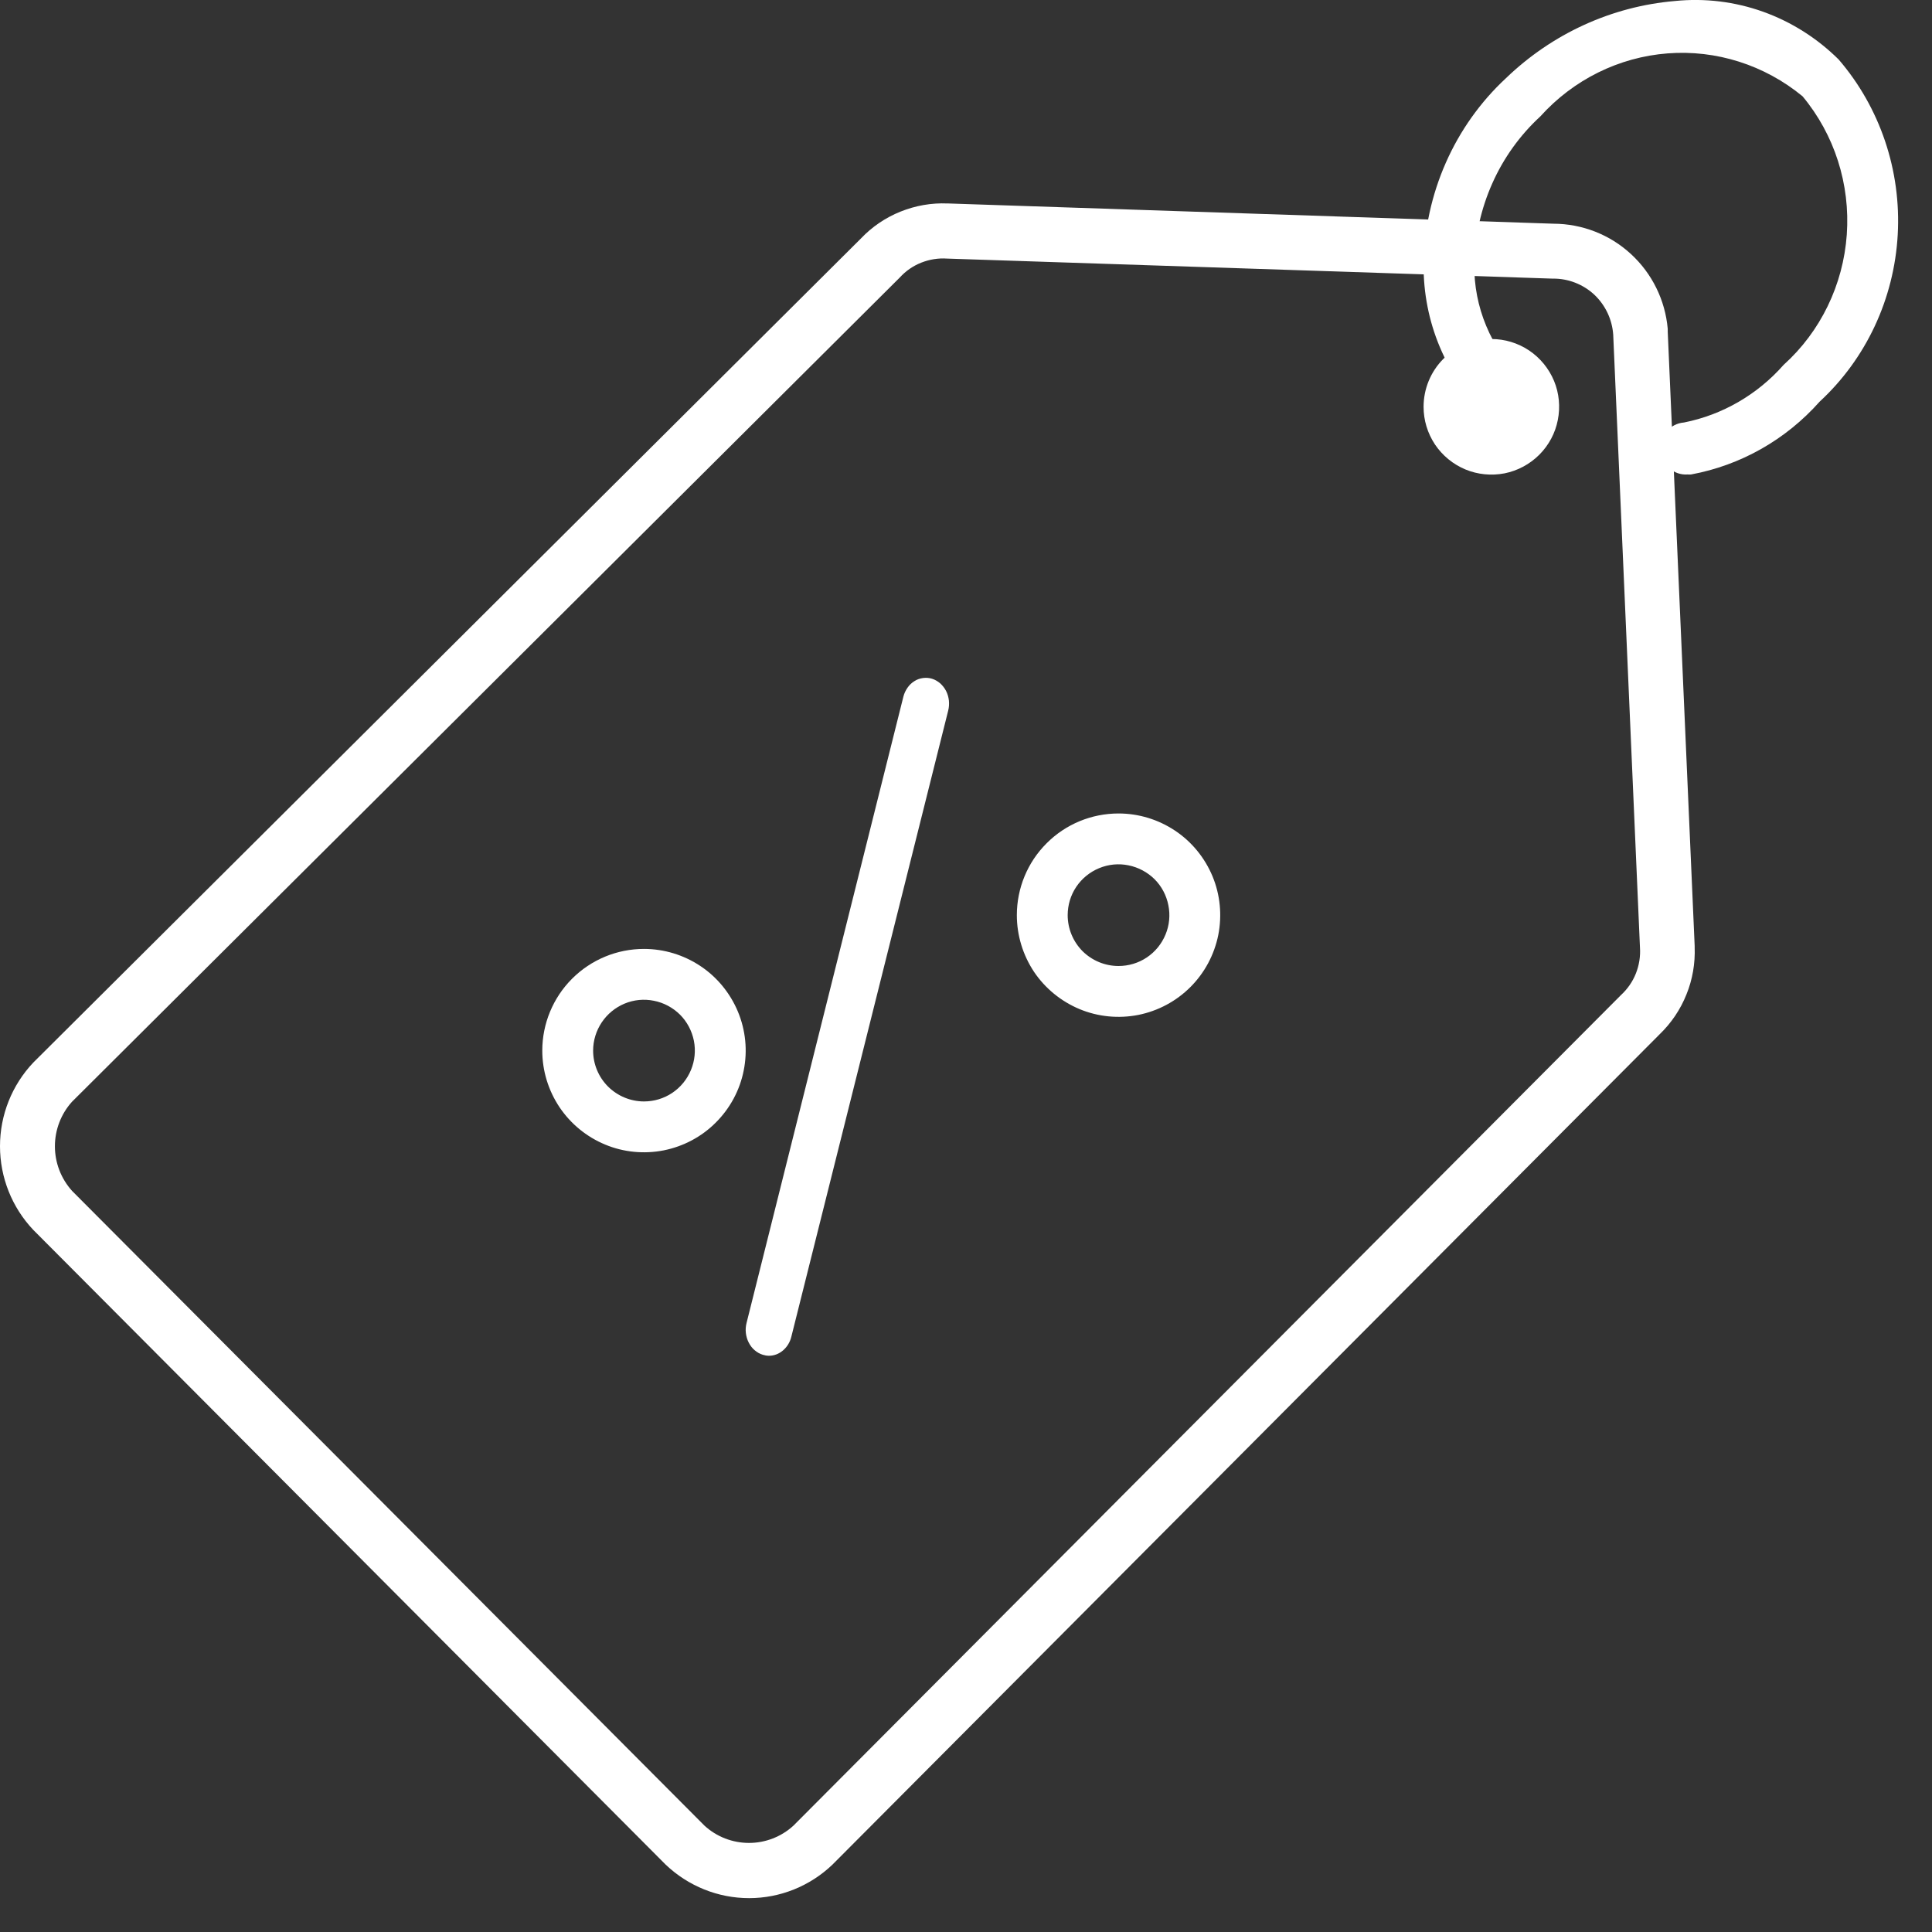 <svg width="19" height="19" viewBox="0 0 19 19" fill="none" xmlns="http://www.w3.org/2000/svg">
<rect x="0" y="0" width="19" height="19" fill="#333333" stroke="none"/>
<g id="Sale Icon_Final">
<g id="Group 8985">
<g id="Group 8983">
<path id="Path 7859" d="M9.319 2.001H9.328L15.278 2.2C15.56 2.201 15.832 2.307 16.039 2.498C16.247 2.689 16.376 2.951 16.401 3.233C16.401 3.242 16.401 3.25 16.401 3.26L16.666 9.303C16.666 9.307 16.666 9.311 16.666 9.315C16.672 9.474 16.645 9.633 16.585 9.78C16.526 9.928 16.436 10.061 16.322 10.171L8.186 18.338C7.965 18.549 7.672 18.667 7.367 18.667C7.062 18.667 6.769 18.549 6.547 18.338L0.327 12.095C0.117 11.873 0 11.579 0 11.272C0 10.966 0.117 10.672 0.327 10.45L8.467 2.345C8.576 2.23 8.709 2.14 8.856 2.081C9.003 2.022 9.16 1.994 9.319 2.001ZM15.865 3.292C15.855 3.142 15.788 3.001 15.679 2.898C15.569 2.796 15.424 2.739 15.274 2.74H15.265L9.314 2.543C9.227 2.537 9.141 2.551 9.06 2.583C8.979 2.615 8.907 2.665 8.848 2.73L0.709 10.834C0.6 10.954 0.54 11.111 0.54 11.273C0.54 11.435 0.6 11.591 0.709 11.712L6.928 17.954C7.048 18.064 7.204 18.124 7.366 18.124C7.527 18.124 7.683 18.064 7.803 17.954L15.942 9.785C16.006 9.726 16.056 9.654 16.088 9.573C16.12 9.492 16.134 9.405 16.128 9.318L15.865 3.292Z" fill="white"/>
</g>
<g id="Group 8984">
<path id="Line 1723" d="M7.562 13.333C7.541 13.333 7.52 13.329 7.501 13.323C7.472 13.314 7.445 13.299 7.421 13.278C7.397 13.258 7.378 13.232 7.363 13.203C7.348 13.174 7.339 13.142 7.335 13.109C7.331 13.076 7.334 13.042 7.342 13.01L8.884 6.852C8.892 6.82 8.906 6.79 8.925 6.763C8.943 6.737 8.966 6.715 8.992 6.699C9.018 6.682 9.047 6.672 9.077 6.668C9.107 6.664 9.137 6.666 9.166 6.675C9.195 6.684 9.222 6.7 9.246 6.72C9.269 6.741 9.289 6.766 9.304 6.795C9.319 6.824 9.328 6.856 9.332 6.89C9.335 6.923 9.333 6.956 9.325 6.988L7.782 13.147C7.769 13.2 7.74 13.247 7.7 13.281C7.66 13.315 7.612 13.333 7.562 13.333Z" fill="white"/>
<path id="Ellipse 1522" d="M6.333 9.332C6.531 9.332 6.724 9.391 6.889 9.501C7.053 9.61 7.181 9.767 7.257 9.949C7.333 10.132 7.353 10.333 7.314 10.527C7.276 10.721 7.18 10.899 7.04 11.039C6.901 11.179 6.722 11.274 6.528 11.313C6.334 11.351 6.133 11.332 5.951 11.256C5.768 11.18 5.612 11.052 5.502 10.888C5.392 10.723 5.333 10.53 5.333 10.332C5.333 10.067 5.439 9.812 5.626 9.625C5.814 9.437 6.068 9.332 6.333 9.332ZM6.333 10.832C6.432 10.832 6.529 10.803 6.611 10.748C6.693 10.693 6.757 10.615 6.795 10.523C6.833 10.432 6.843 10.332 6.824 10.235C6.804 10.137 6.757 10.048 6.687 9.978C6.617 9.909 6.528 9.861 6.431 9.842C6.334 9.822 6.233 9.832 6.142 9.87C6.051 9.908 5.973 9.972 5.918 10.054C5.863 10.136 5.833 10.233 5.833 10.332C5.833 10.465 5.886 10.592 5.98 10.686C6.074 10.779 6.201 10.832 6.333 10.832Z" fill="white"/>
<path id="Ellipse 1523" d="M11 8C11.198 8 11.391 8.059 11.556 8.169C11.72 8.278 11.848 8.435 11.924 8.617C12 8.8 12.019 9.001 11.981 9.195C11.942 9.389 11.847 9.567 11.707 9.707C11.567 9.847 11.389 9.942 11.195 9.981C11.001 10.019 10.8 10 10.617 9.924C10.435 9.848 10.278 9.72 10.168 9.556C10.059 9.391 10 9.198 10 9C10 8.735 10.105 8.48 10.293 8.293C10.48 8.105 10.735 8 11 8ZM11 9.5C11.099 9.5 11.196 9.471 11.278 9.416C11.36 9.361 11.424 9.283 11.462 9.191C11.5 9.1 11.51 8.999 11.49 8.902C11.471 8.805 11.424 8.716 11.354 8.646C11.284 8.577 11.194 8.529 11.098 8.51C11.001 8.49 10.9 8.5 10.809 8.538C10.717 8.576 10.639 8.64 10.584 8.722C10.529 8.804 10.5 8.901 10.5 9C10.5 9.133 10.553 9.26 10.646 9.354C10.74 9.447 10.867 9.5 11 9.5Z" fill="white"/>
</g>
</g>
<g id="Group 8986">
<path id="Ellipse 1524" d="M14.667 3.334C14.799 3.334 14.927 3.373 15.037 3.446C15.147 3.52 15.232 3.624 15.283 3.746C15.333 3.867 15.346 4.001 15.32 4.131C15.295 4.26 15.231 4.379 15.138 4.472C15.045 4.565 14.926 4.629 14.797 4.655C14.667 4.68 14.533 4.667 14.412 4.617C14.29 4.566 14.186 4.481 14.112 4.371C14.039 4.261 14 4.133 14 4.001C14 3.824 14.07 3.654 14.195 3.529C14.32 3.404 14.49 3.334 14.667 3.334Z" fill="white"/>
<path id="Path 7860" d="M16.596 4.666C16.53 4.671 16.465 4.648 16.415 4.604C16.365 4.559 16.334 4.496 16.33 4.428C16.325 4.361 16.347 4.294 16.39 4.242C16.434 4.191 16.495 4.16 16.561 4.155C16.939 4.08 17.283 3.881 17.541 3.588C17.904 3.261 18.127 2.801 18.162 2.307C18.197 1.812 18.041 1.324 17.727 0.947C17.353 0.639 16.878 0.488 16.4 0.525C15.921 0.562 15.474 0.783 15.148 1.145C14.948 1.329 14.787 1.553 14.676 1.803C14.564 2.054 14.504 2.325 14.499 2.601C14.496 2.808 14.536 3.014 14.616 3.205C14.695 3.396 14.812 3.567 14.96 3.709C14.984 3.732 15.004 3.759 15.018 3.79C15.031 3.82 15.039 3.853 15.04 3.887C15.042 3.92 15.037 3.954 15.025 3.985C15.014 4.017 14.997 4.045 14.974 4.07C14.952 4.095 14.925 4.115 14.896 4.129C14.866 4.143 14.834 4.151 14.801 4.152C14.769 4.154 14.736 4.148 14.705 4.137C14.675 4.125 14.646 4.107 14.623 4.085C14.424 3.896 14.266 3.666 14.159 3.411C14.052 3.156 13.998 2.88 14 2.602C14.005 2.256 14.08 1.915 14.219 1.6C14.358 1.285 14.559 1.002 14.809 0.77C15.264 0.331 15.85 0.063 16.471 0.01C16.765 -0.02 17.06 0.016 17.338 0.115C17.617 0.215 17.87 0.375 18.082 0.585C18.489 1.058 18.698 1.677 18.663 2.307C18.628 2.938 18.352 3.528 17.895 3.95C17.562 4.325 17.118 4.576 16.631 4.666C16.62 4.667 16.608 4.667 16.596 4.666Z" fill="white"/>
</g>
</g>
</svg>
